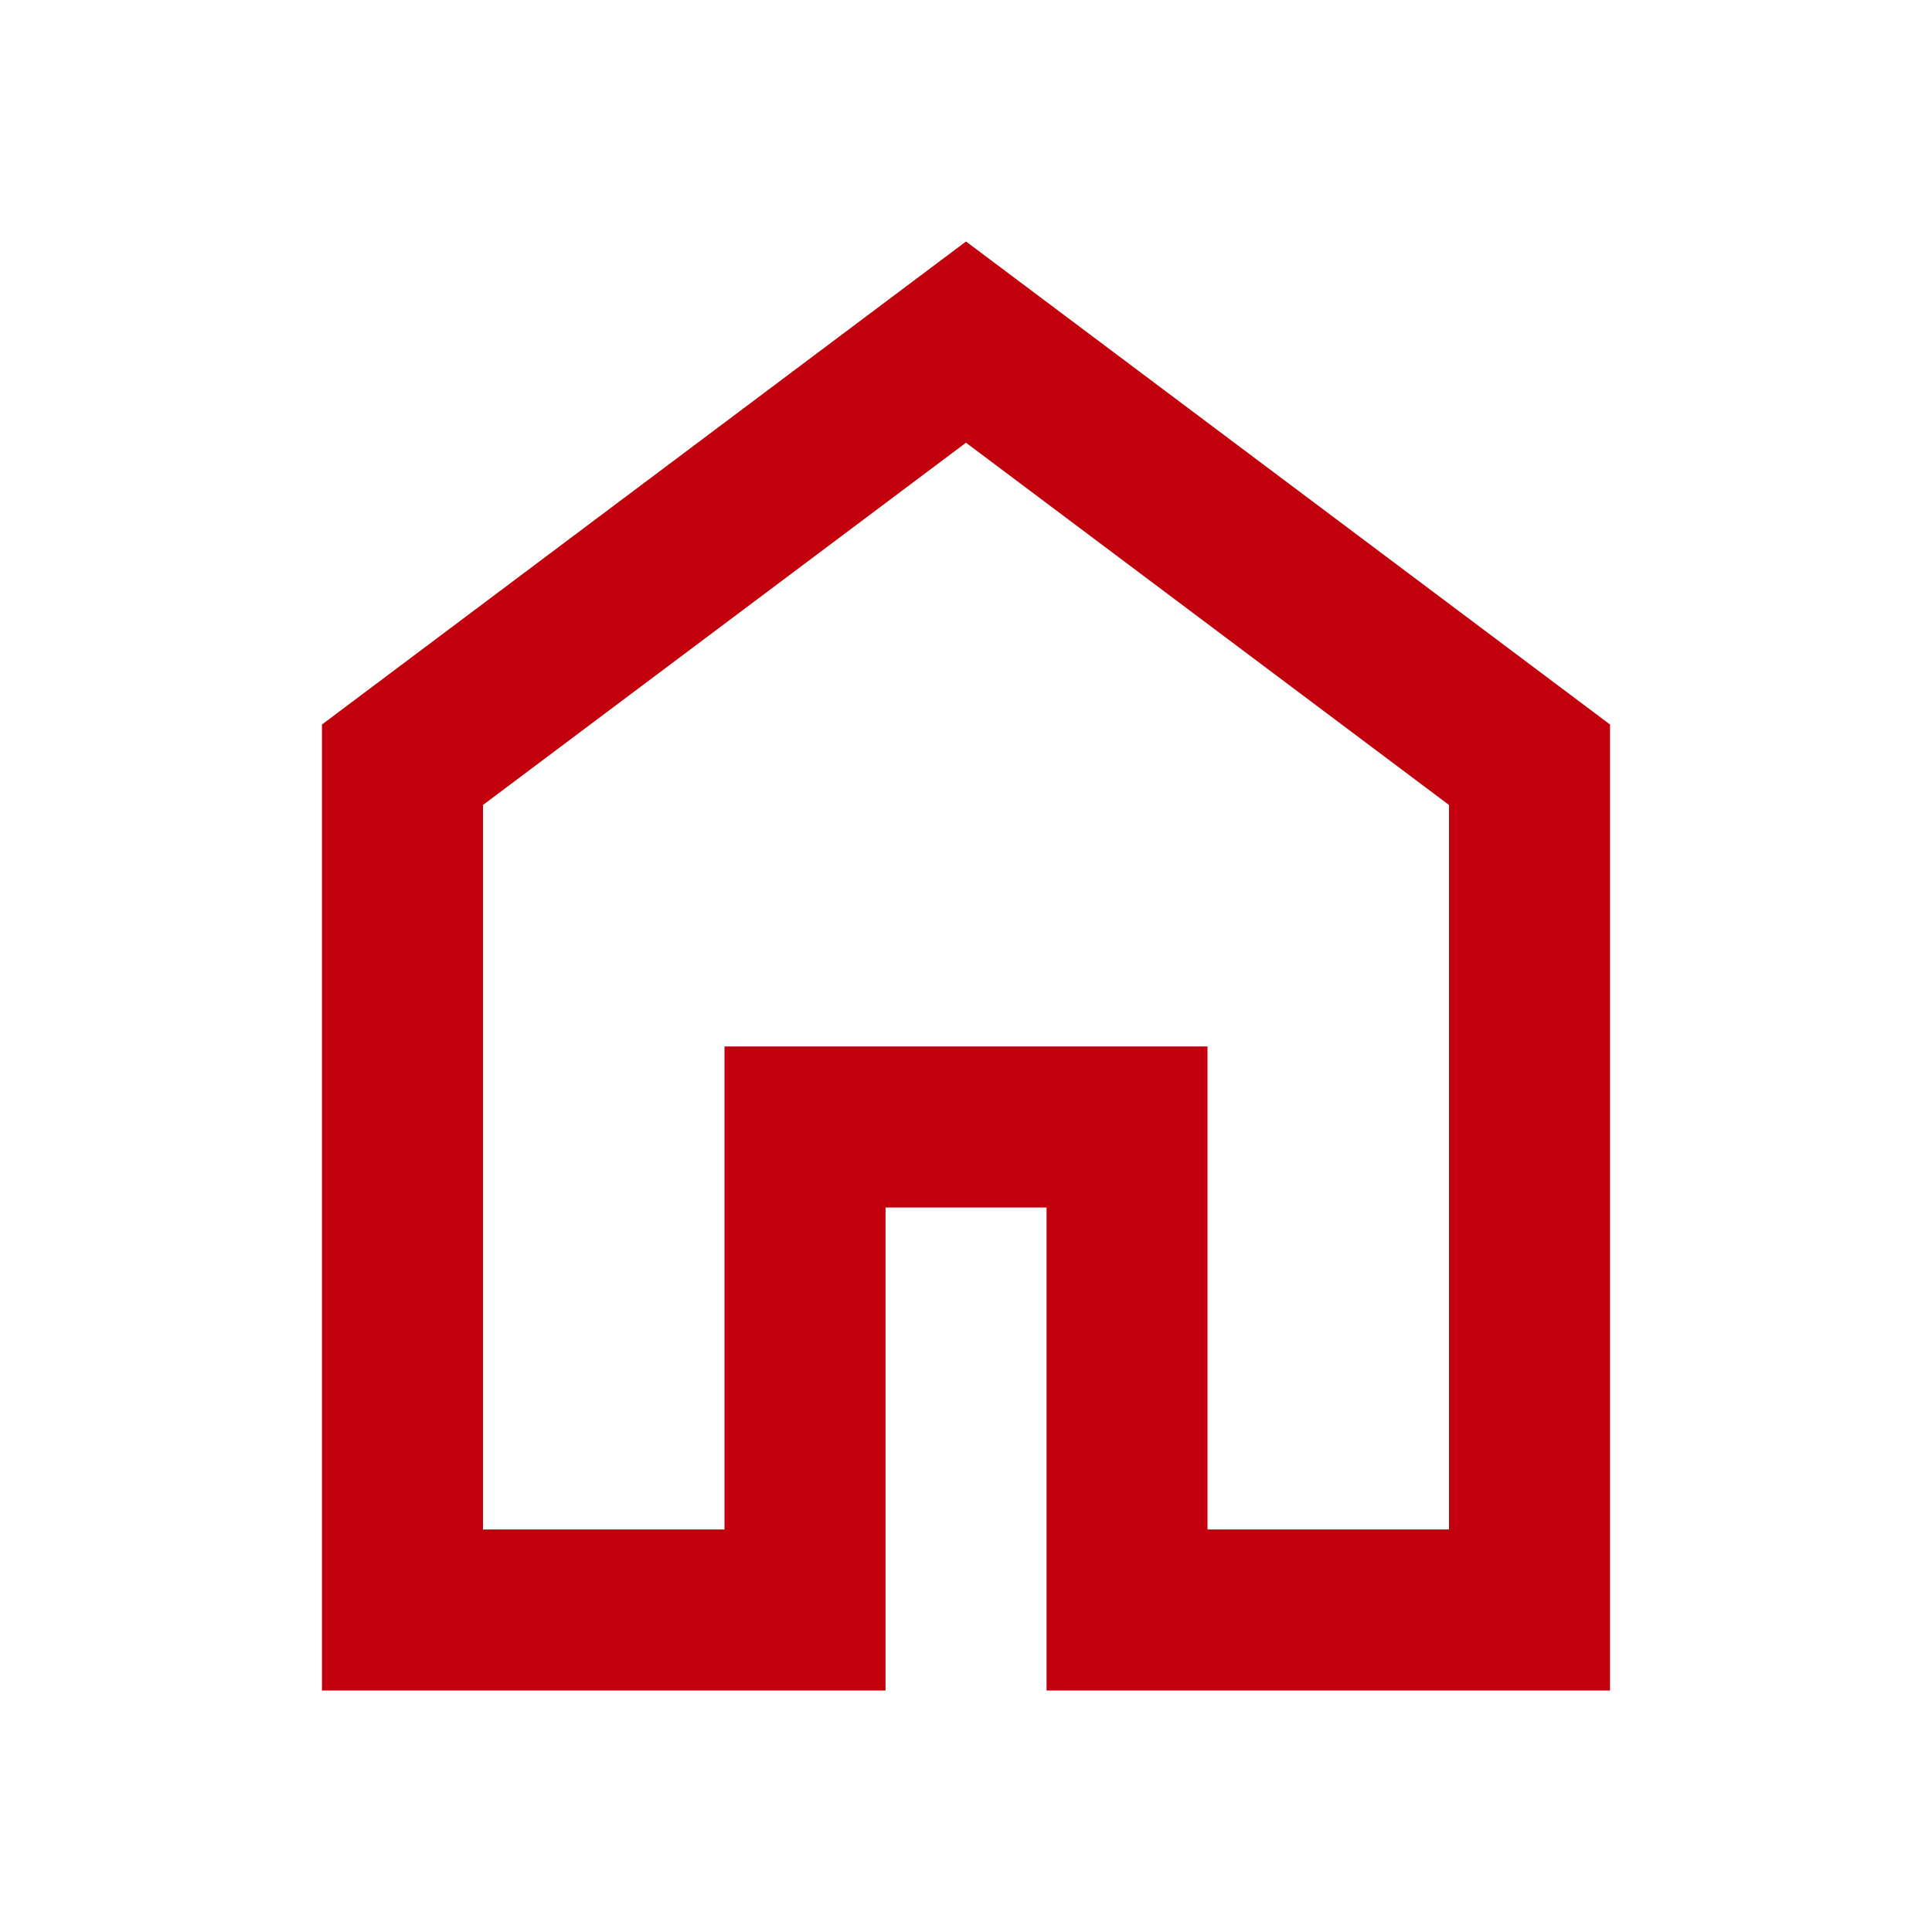 <svg width="20" height="20" viewBox="0 0 20 20" fill="none" xmlns="http://www.w3.org/2000/svg">
<path d="M5 15.833H7.5V10.833H12.5V15.833H15V8.333L10 4.583L5 8.333V15.833ZM3.333 17.5V7.5L10 2.5L16.667 7.5V17.5H10.834V12.5H9.167V17.5H3.333Z" fill="#C2000D"/>
</svg>
